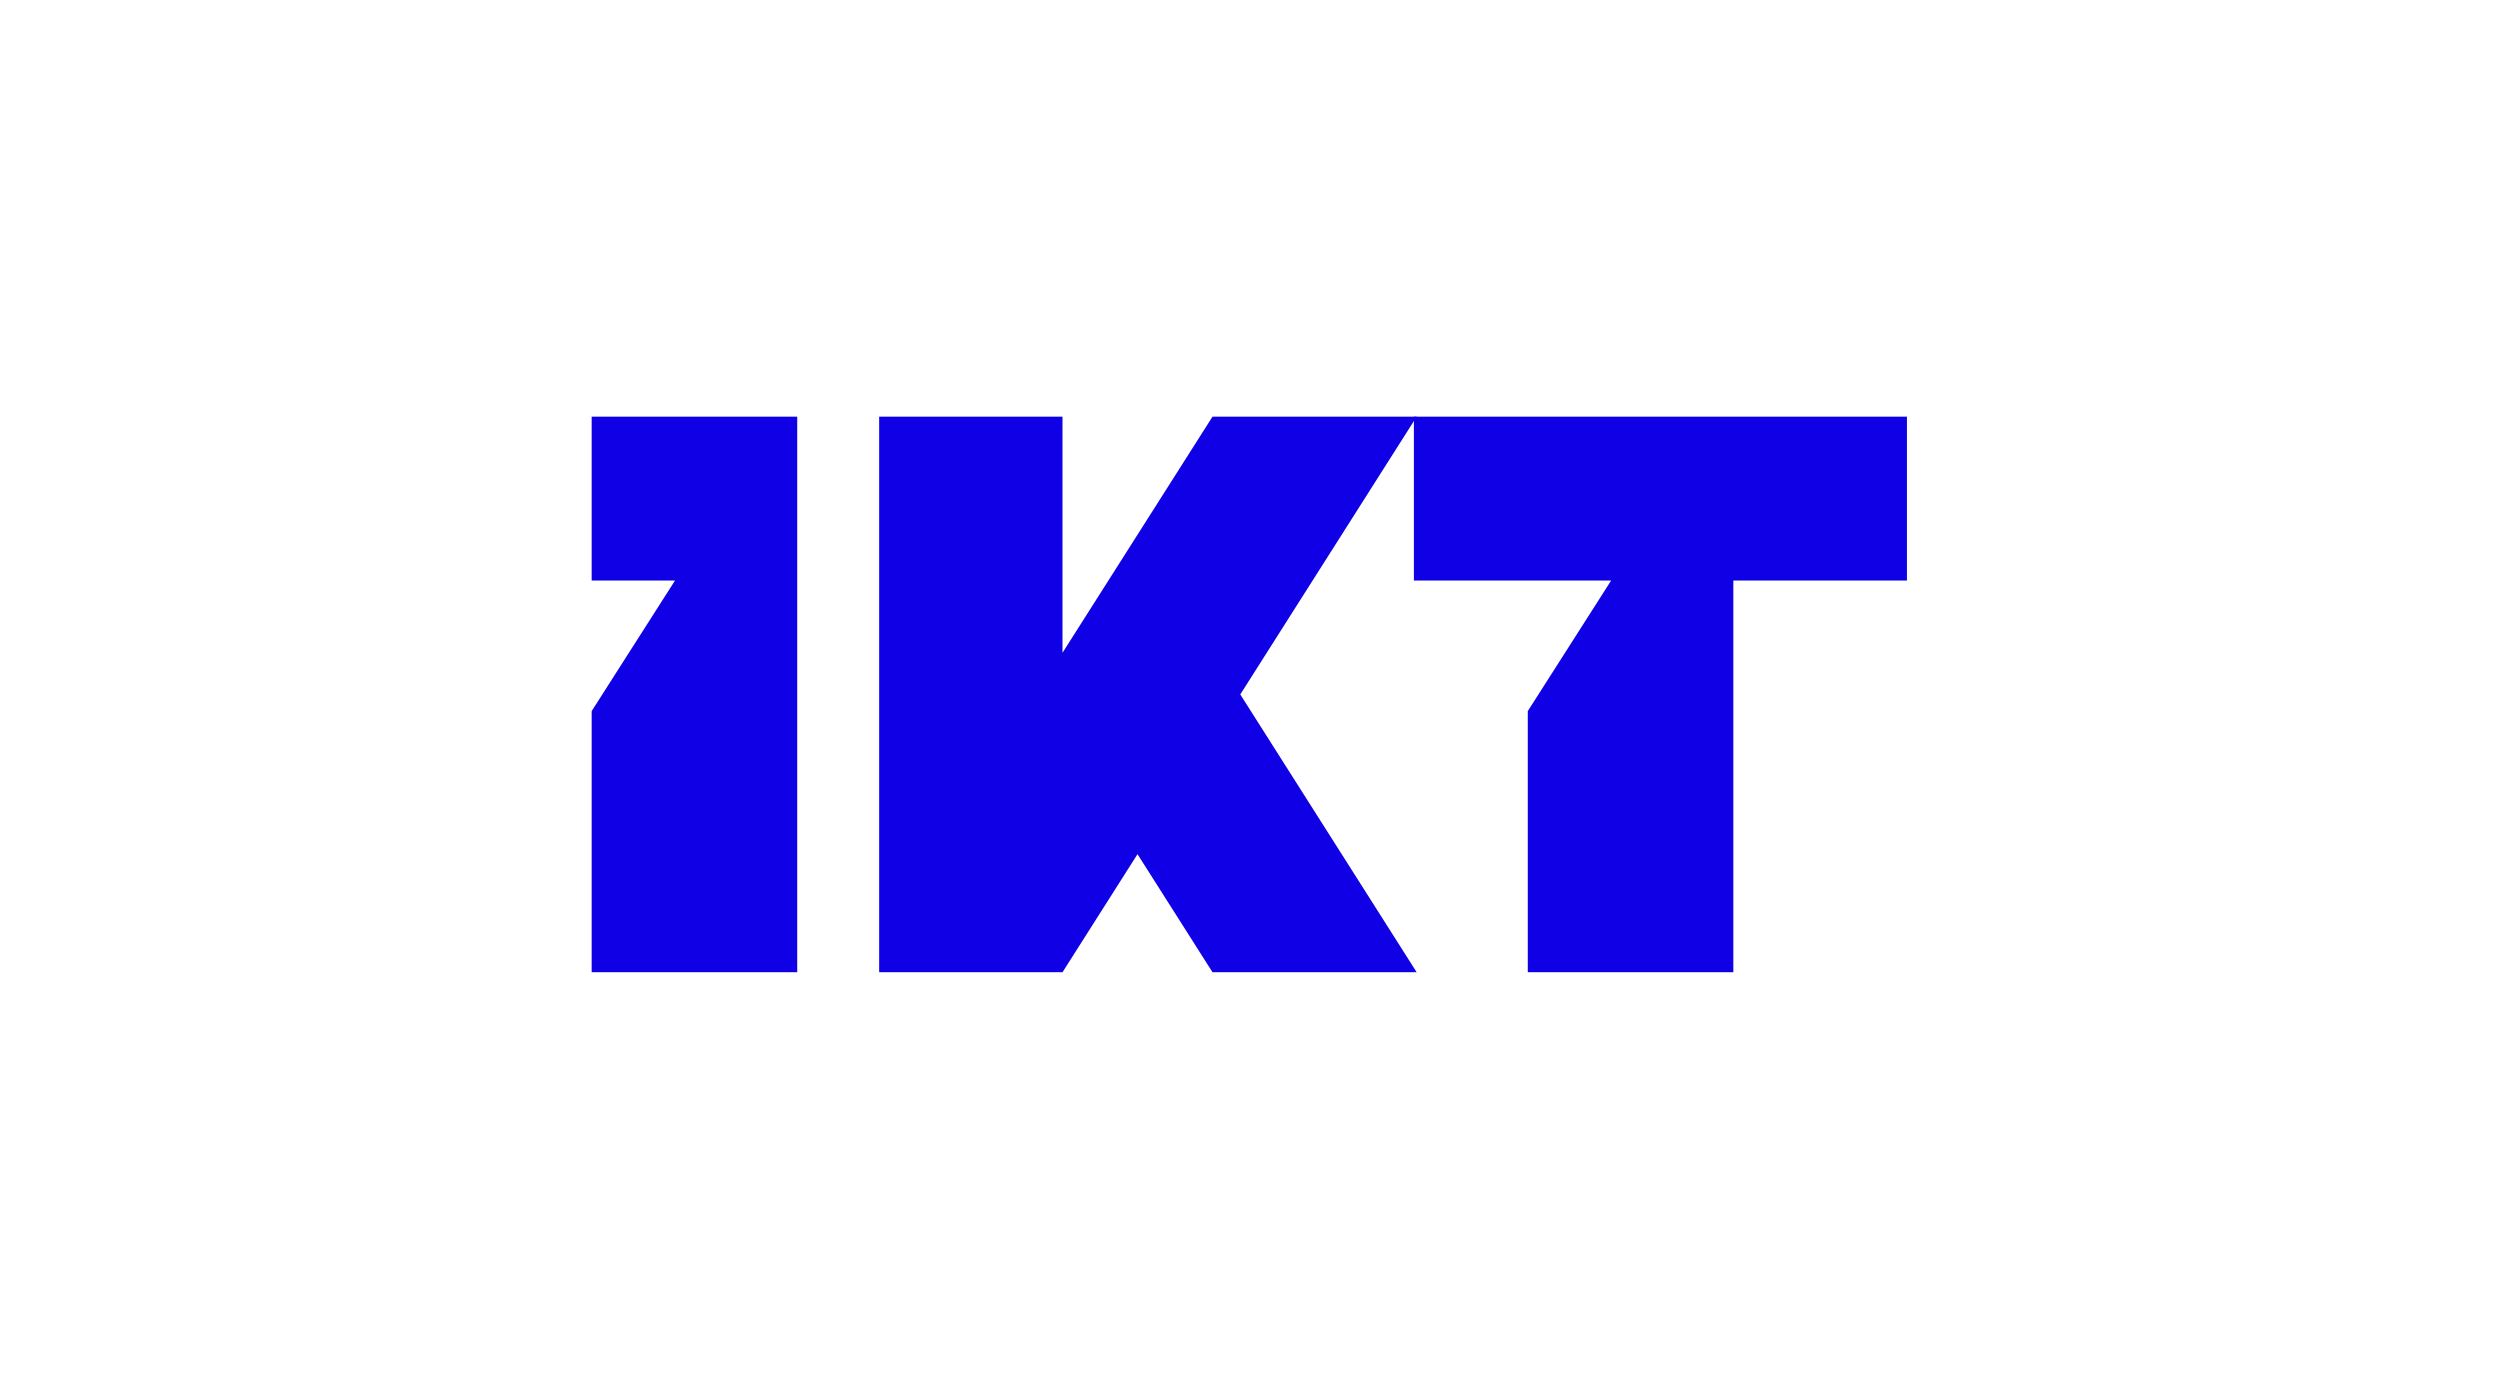 <?xml version="1.0" encoding="UTF-8"?>
<svg id="Layer_1" xmlns="http://www.w3.org/2000/svg" version="1.1" viewBox="0 0 180 100">
  <!-- Generator: Adobe Illustrator 29.5.1, SVG Export Plug-In . SVG Version: 2.1.0 Build 141)  -->
  <defs>
    <style>
      .st0 {
        fill: #0f00e6;
      }
    </style>
  </defs>
  <path class="st0" d="M87.3,30l-10.8,17v-17h-13.2v40h13.2l5.4-8.5,5.4,8.5h14.7l-12.7-20,12.7-20h-14.7Z"/>
  <path class="st0" d="M137.3,30h-35.5v11.8h14.2l-6,9.4v18.8h14.8v-28.2h12.5v-11.8h0Z"/>
  <path class="st0" d="M42.6,41.8h6l-6,9.4v18.8h14.8V30h-14.8v11.8Z"/>
</svg>